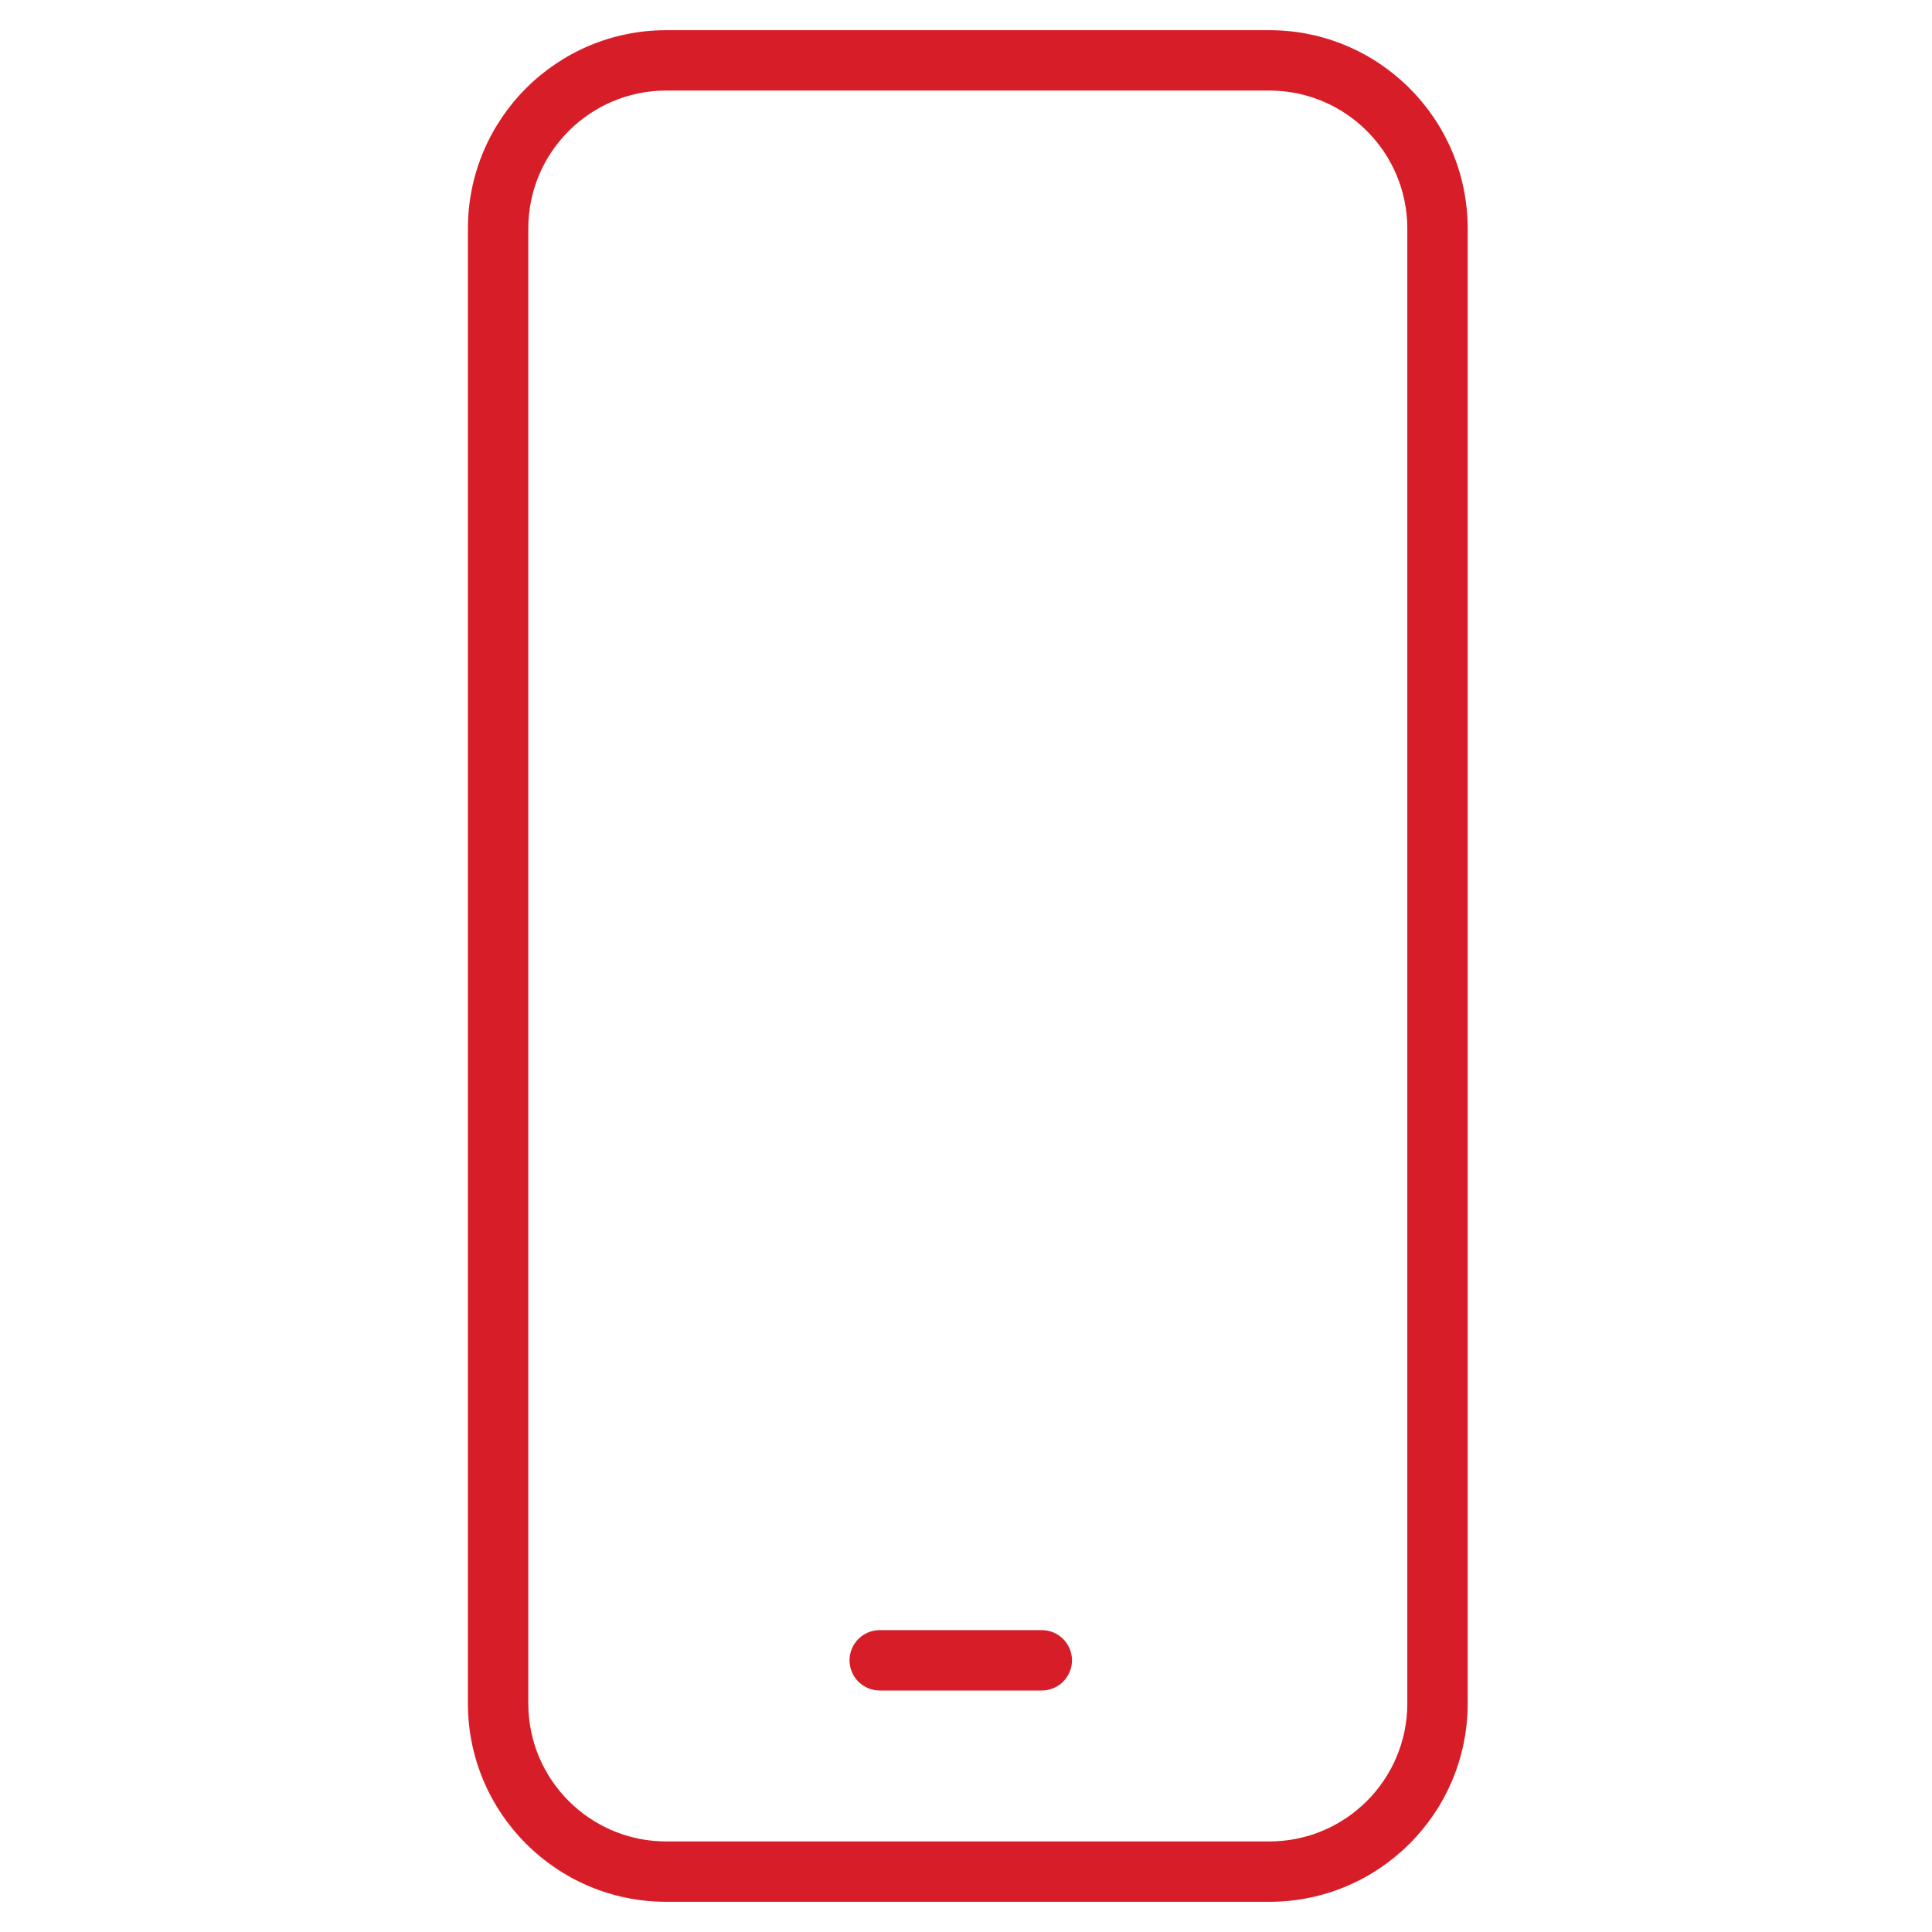 <svg xmlns="http://www.w3.org/2000/svg" width="64" height="64" viewBox="0 0 64 64" fill="none">
<path fill-rule="evenodd" clip-rule="evenodd" d="M15.5 56.428C15.5 60.058 18.442 63 22.072 63H42.047C45.677 63 48.619 60.058 48.619 56.428V7.572C48.619 3.942 45.677 1 42.047 1H22.072C18.442 1 15.5 3.942 15.5 7.572V56.428ZM22.072 61H42.047C44.572 61 46.619 58.953 46.619 56.428V7.572C46.619 5.047 44.572 3 42.047 3H22.072C19.547 3 17.5 5.047 17.5 7.572V56.428C17.5 58.953 19.547 61 22.072 61ZM29.142 56C28.59 56 28.142 55.552 28.142 55C28.142 54.448 28.59 54 29.142 54H34.511C35.063 54 35.511 54.448 35.511 55C35.511 55.552 35.063 56 34.511 56H29.142Z" fill="#D71E28"/>
</svg>